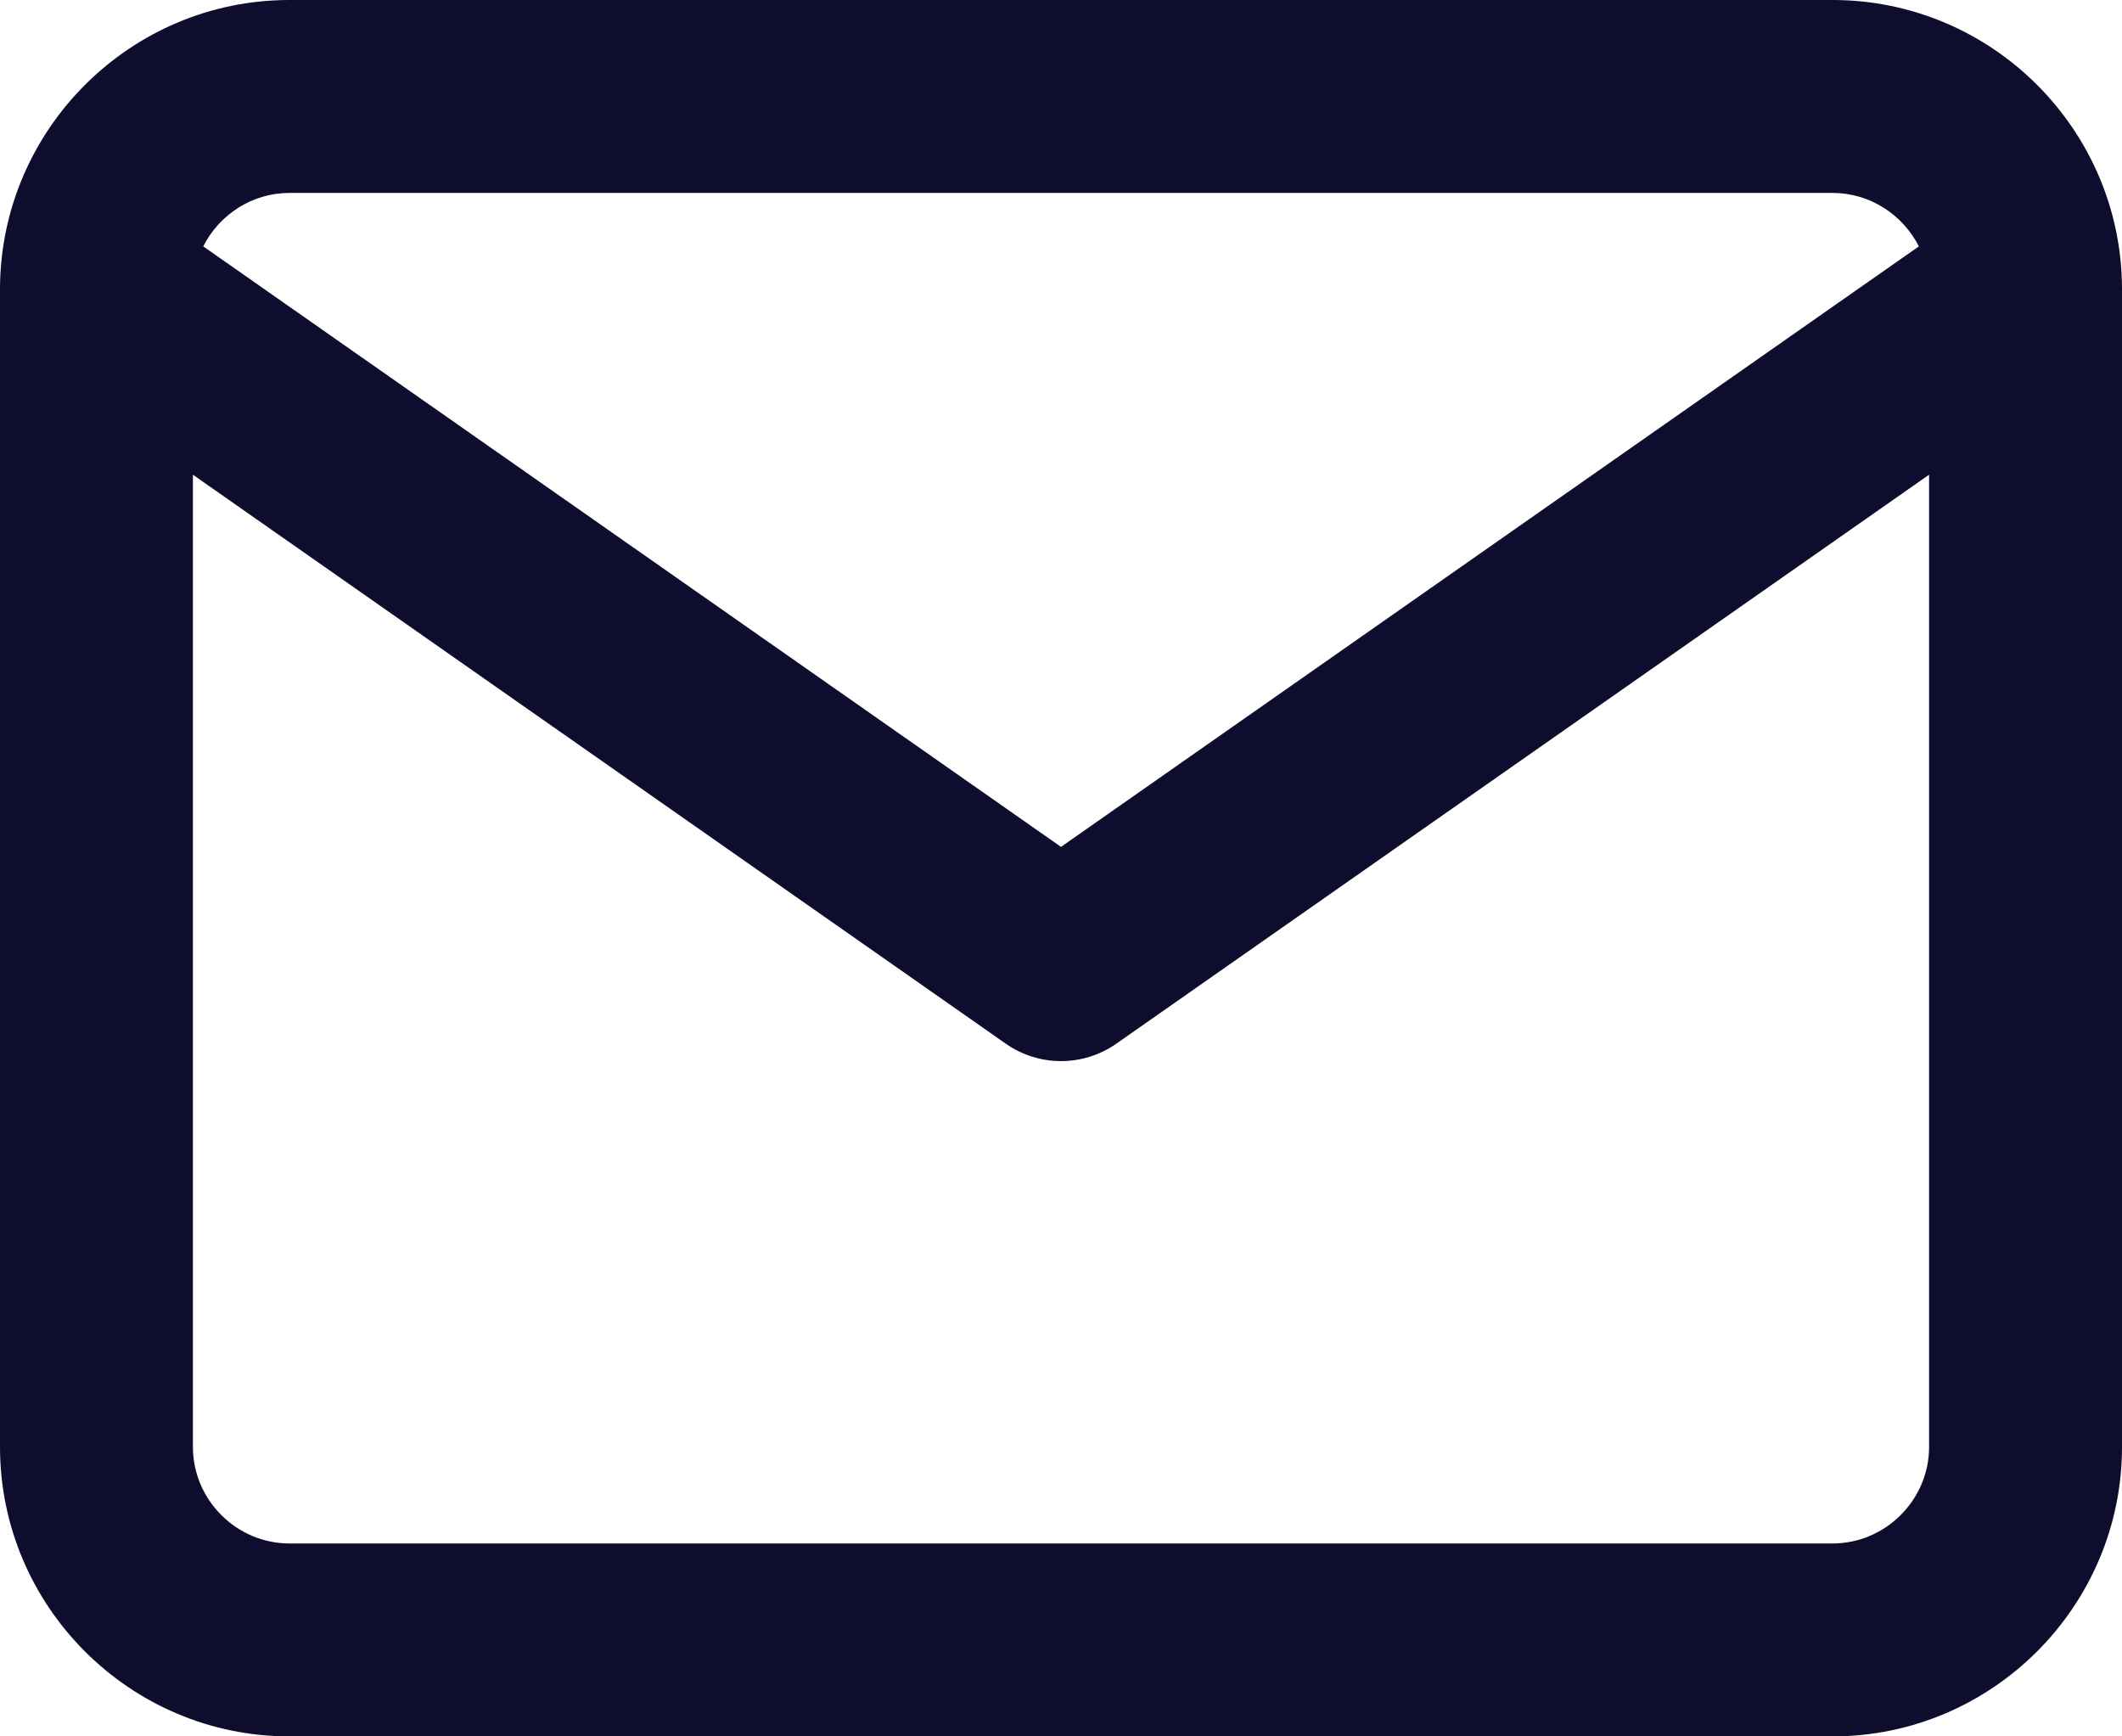 <?xml version="1.0" encoding="UTF-8"?> <svg xmlns="http://www.w3.org/2000/svg" xmlns:xlink="http://www.w3.org/1999/xlink" width="22px" height="18px" viewBox="0 0 22 18"><!-- Generator: Sketch 55.2 (78181) - https://sketchapp.com --><title>Combined Shape</title><desc>Created with Sketch.</desc><defs><path d="M23,5.983 C23,5.993 23,6.002 23,6.012 L23,18 C23,19.652 21.652,21 20,21 L4,21 C2.348,21 1,19.652 1,18 L1,6.012 C1,6.002 1,5.993 1,5.983 C1.01,4.338 2.354,3 4,3 L20,3 C21.647,3 22.991,4.338 23,5.983 Z M20.894,5.554 C20.728,5.227 20.388,5 20,5 L4,5 C3.612,5 3.272,5.227 3.107,5.554 L12,11.779 L20.894,5.554 Z M21,7.921 L12.574,13.819 C12.229,14.06 11.771,14.06 11.427,13.819 L3,7.921 L3,18 C3,18.548 3.452,19 4,19 L20,19 C20.548,19 21,18.548 21,18 L21,7.921 Z" id="path-1"></path></defs><g id="💎--Symbols-&amp;-Atomic-Design" stroke="none" stroke-width="1" fill="none" fill-rule="evenodd"><g id="👁-Icons-/-Niveau-1-/mail" transform="translate(-1, -3)"><mask id="mask-2" fill="white"><use xlink:href="#path-1"></use></mask><use id="Combined-Shape" fill="#0F0D2D" xlink:href="#path-1"></use></g></g></svg> 